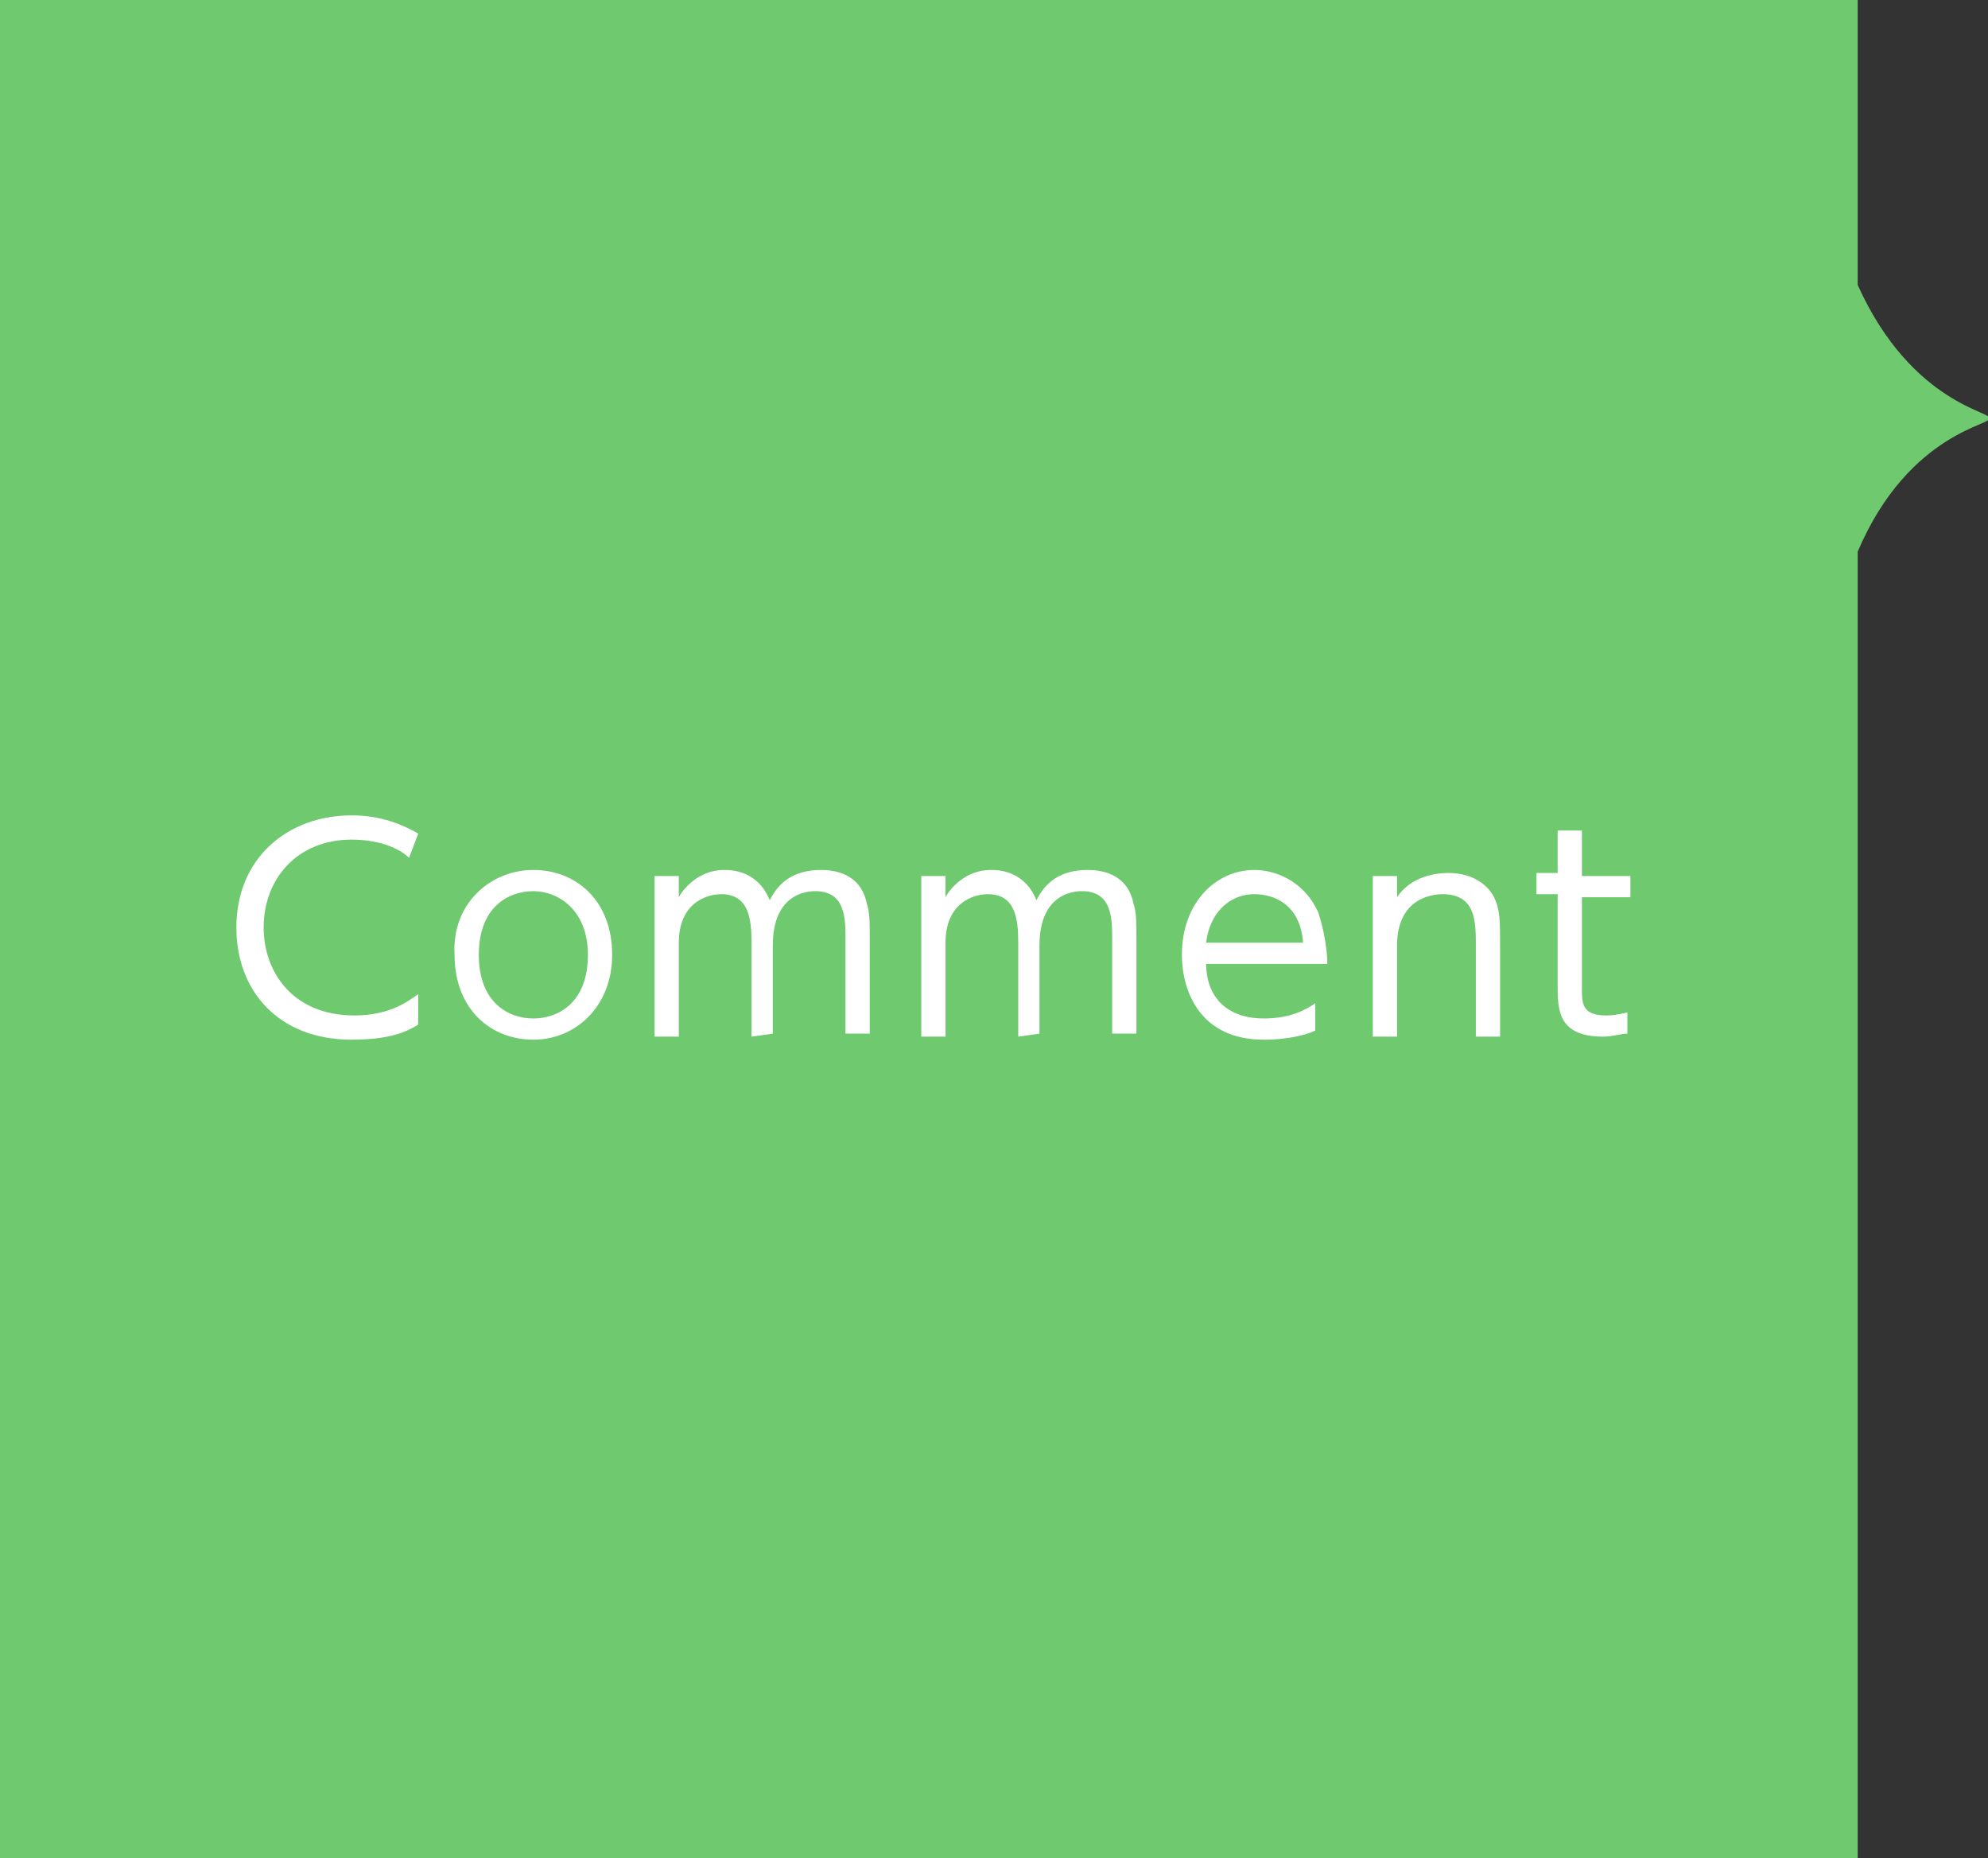 <?xml version="1.0" encoding="utf-8"?>
<!-- Generator: Adobe Illustrator 25.4.1, SVG Export Plug-In . SVG Version: 6.00 Build 0)  -->
<svg version="1.1" id="レイヤー_1" xmlns="http://www.w3.org/2000/svg" xmlns:xlink="http://www.w3.org/1999/xlink" x="0px"
	 y="0px" viewBox="0 0 65.6 61.3" style="enable-background:new 0 0 65.6 61.3;" xml:space="preserve">
<rect x="0" y="0" width="65.6" height="61.3" fill="#333333" stroke="none"/>
<style type="text/css">
	.st0{fill:#6FC96F;}
	.st1{fill:#FFFFFF;}
</style>
<path class="st0" d="M0,43v18.3h61.3V18.2c1.7-4,4.6-4.2,4.3-4.4c0.3-0.2-2.5-0.4-4.3-4.4V0h-2.6H0V43z"/>
<g>
	<path class="st1" d="M13.8,33.8c-0.6,0.4-1.4,0.5-2.2,0.5c-2.4,0-3.8-1.6-3.8-3.7c0-2.3,1.7-3.7,3.8-3.7c0.8,0,1.5,0.2,2.2,0.6
		l-0.3,0.8c-0.2-0.2-0.8-0.6-1.9-0.6c-1.8,0-2.9,1.3-2.9,2.9c0,1.4,0.9,2.9,3,2.9c1.2,0,1.8-0.5,2.1-0.7
		C13.8,32.8,13.8,33.8,13.8,33.8z"/>
	<path class="st1" d="M17.6,28.7c1.4,0,2.6,1,2.6,2.8c0,1.7-1.2,2.8-2.6,2.8s-2.6-1-2.6-2.8C14.9,29.8,16.2,28.7,17.6,28.7z
		 M17.6,33.6c0.8,0,1.8-0.5,1.8-2.1c0-1.5-1-2.1-1.8-2.1s-1.8,0.5-1.8,2.1S16.8,33.6,17.6,33.6z"/>
	<path class="st1" d="M24.8,34.2v-3.1c0-0.8-0.1-1.6-1-1.6c-0.5,0-1.4,0.3-1.4,1.6v3.1h-0.8v-5.3h0.8v0.7c0.1-0.2,0.6-0.9,1.5-0.9
		c0.2,0,1.1,0,1.5,1c0.3-0.6,0.8-1,1.7-1c0.4,0,1.3,0.1,1.5,1.1c0.1,0.3,0.1,0.6,0.1,1.2v3.1h-0.8V31c0-0.7,0-1.6-1-1.6
		c-0.3,0-1.4,0.1-1.4,1.8v2.9L24.8,34.2L24.8,34.2z"/>
	<path class="st1" d="M33.6,34.2v-3.1c0-0.8-0.1-1.6-1-1.6c-0.5,0-1.4,0.3-1.4,1.6v3.1h-0.8v-5.3h0.8v0.7c0.1-0.2,0.6-0.9,1.5-0.9
		c0.2,0,1.1,0,1.5,1c0.3-0.6,0.8-1,1.7-1c0.4,0,1.3,0.1,1.5,1.1c0.1,0.3,0.1,0.6,0.1,1.2v3.1h-0.8V31c0-0.7,0-1.6-1-1.6
		c-0.3,0-1.4,0.1-1.4,1.8v2.9L33.6,34.2L33.6,34.2z"/>
	<path class="st1" d="M39.8,31.8c0,1,0.6,1.8,1.9,1.8c0.9,0,1.4-0.3,1.7-0.5V34c-0.2,0.1-0.8,0.3-1.7,0.3c-2.1,0-2.7-1.6-2.7-2.8
		c0-1.7,1.1-2.8,2.4-2.8c0.6,0,1.6,0.3,2.1,1.4c0.2,0.6,0.3,1.3,0.3,1.7C43.8,31.8,39.8,31.8,39.8,31.8z M43,31.1
		c-0.1-1.3-1-1.6-1.6-1.6c-0.9,0-1.5,0.7-1.6,1.6H43z"/>
	<path class="st1" d="M45.3,34.2v-5.3h0.8v0.7c0.4-0.6,1.1-0.8,1.7-0.8c0.8,0,1.3,0.4,1.5,0.8s0.2,0.8,0.2,1.6v3h-0.8v-3
		c0-0.8,0-1.7-1.1-1.7c-0.3,0-1.5,0.1-1.5,1.7v3C46.1,34.2,45.3,34.2,45.3,34.2z"/>
	<path class="st1" d="M51.4,27.4h0.8v1.5h1.6v0.7h-1.6v3c0,0.5,0,0.9,0.8,0.9c0.1,0,0.3,0,0.7-0.1v0.7c-0.2,0-0.5,0.1-0.8,0.1
		c-1.5,0-1.5-0.9-1.5-1.7v-3h-0.7v-0.7h0.7V27.4z"/>
</g>
</svg>
